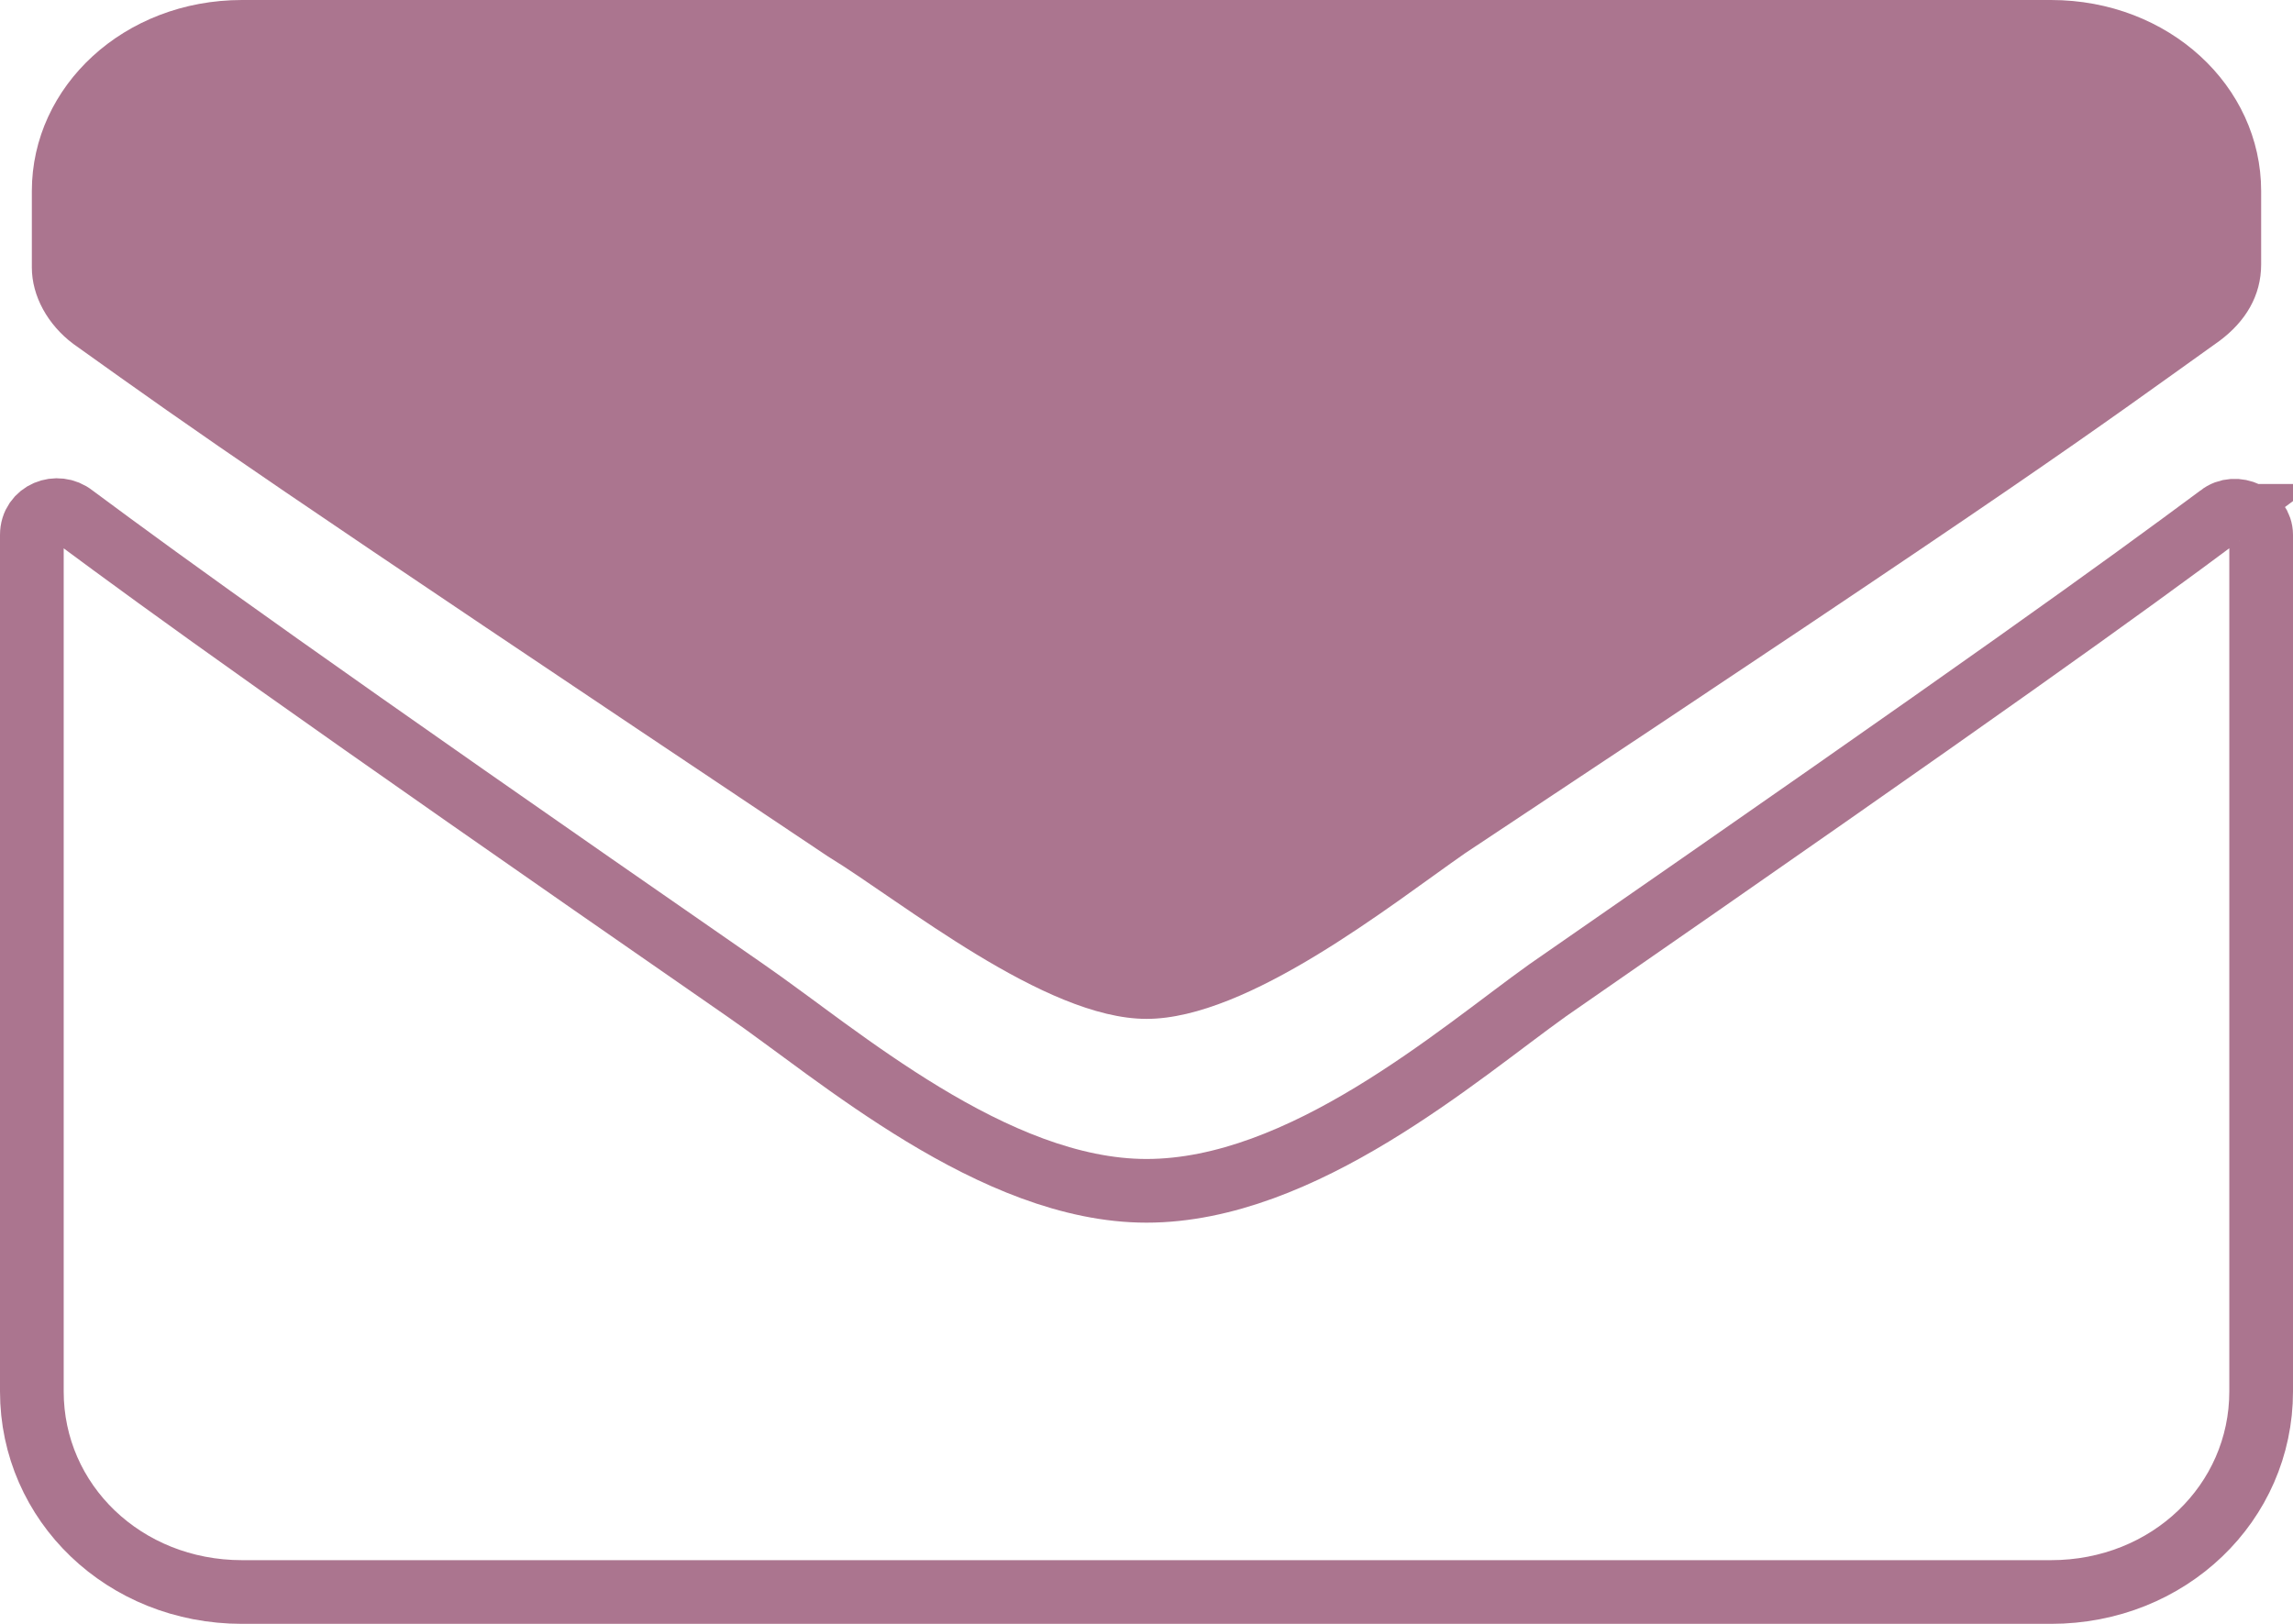 <svg xmlns="http://www.w3.org/2000/svg" viewBox="0 0 72 51"><path d="M69.7 16.2c.5-.4 1.3 0 1.3.6v26.9c0 3.5-2.9 6.3-6.6 6.3H7.6C3.9 50 1 47.2 1 43.7V16.8c0-.7.8-1 1.3-.6 3.1 2.3 7.1 5.2 21.1 14.9 2.9 2 7.8 6.3 12.6 6.3 4.9 0 9.8-4.3 12.6-6.3 14-9.7 18-12.6 21.1-14.9z" fill="none" stroke="#ab758f" stroke-width="2"/><path d="M36 32c3.2 0 7.7-3.6 10-5.2 18.1-12 19.5-13.1 23.7-16.1.8-.6 1.3-1.4 1.3-2.4V6c0-3.3-2.9-6-6.6-6H7.6C3.9 0 1 2.7 1 6v2.4c0 .9.5 1.8 1.3 2.4 4.2 3 5.6 4 23.7 16.1 2.3 1.4 6.8 5.1 10 5.1z" fill="#ab758f"/></svg>